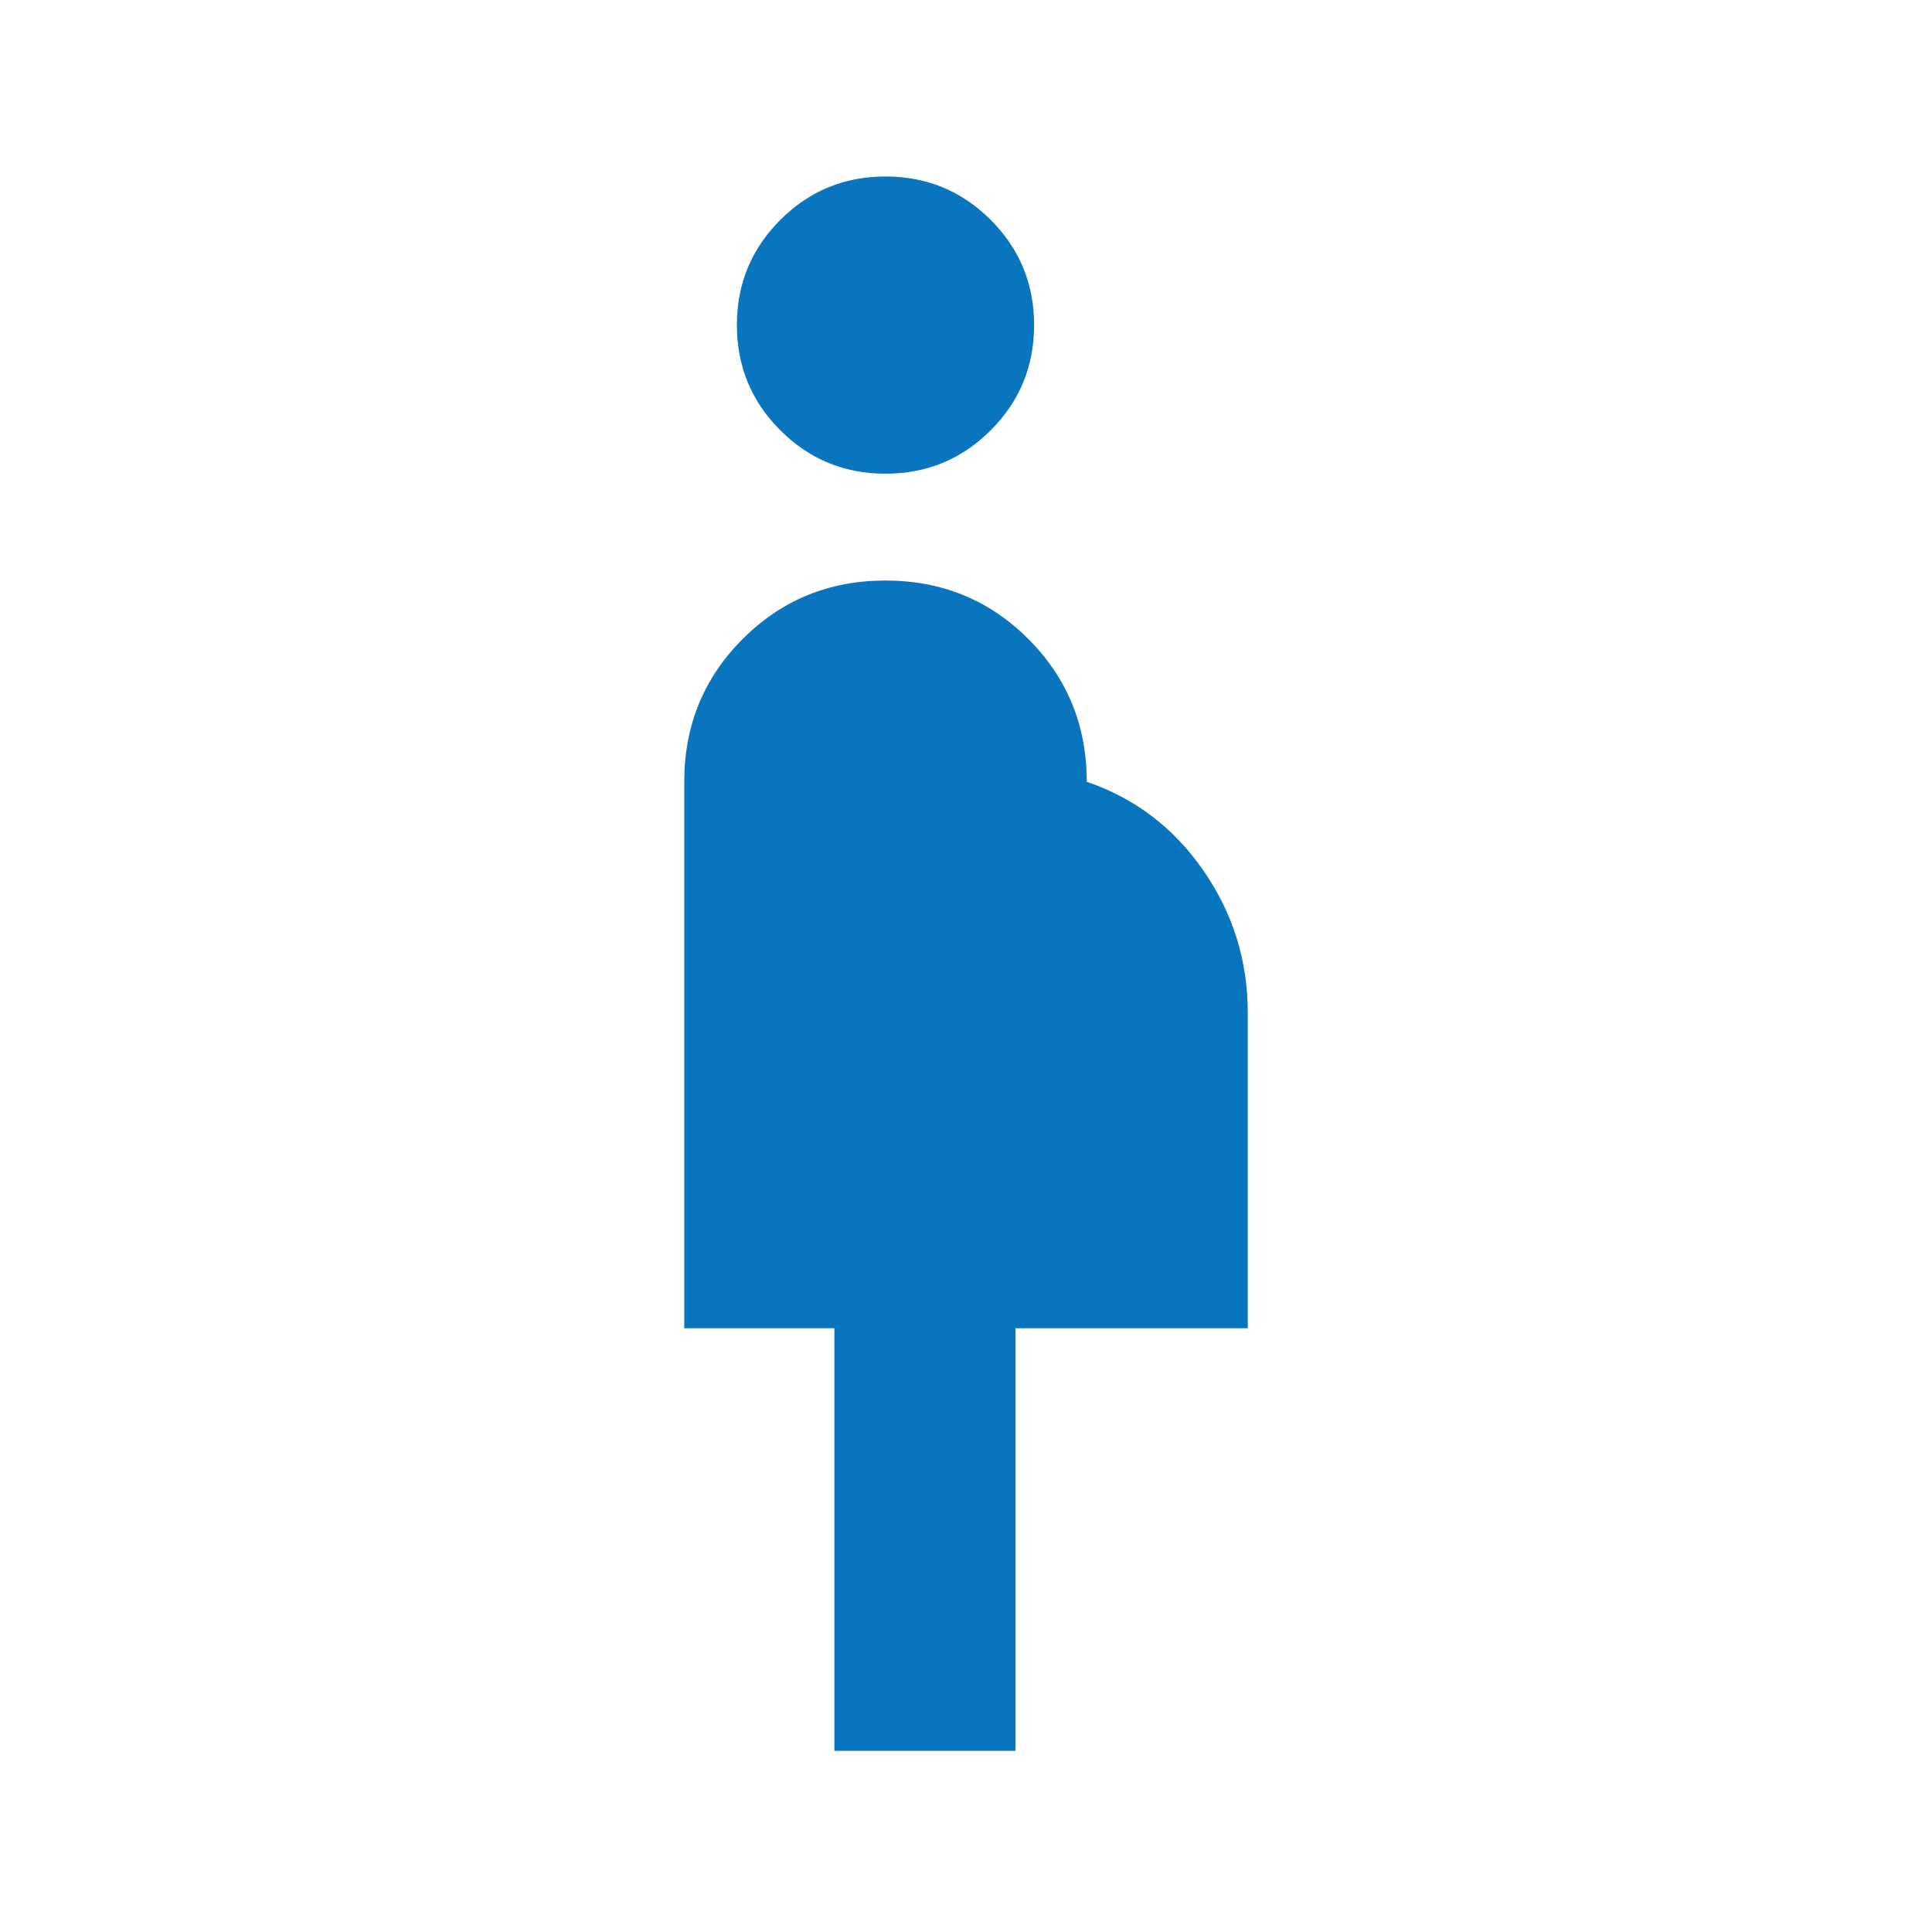 <svg xmlns="http://www.w3.org/2000/svg" height="44" viewBox="0 -960 960 960" width="44"><path fill="#0875be" d="M414.616-90v-210.001h-74.615v-271.538q0-41.923 29.038-70.961 29.039-29.038 70.961-29.038t70.961 29.038q29.038 29.038 29.038 70.961 36 12.307 58 44.153 22 31.846 22 70.462v156.923H504.614v210h-89.998ZM440-724.617q-30.692 0-52.269-21.577-21.577-21.576-21.577-52.268 0-30.693 21.577-52.269 21.577-21.577 52.269-21.577 30.692 0 52.269 21.577 21.577 21.576 21.577 52.269 0 30.692-21.577 52.268-21.577 21.577-52.269 21.577Z"/></svg>